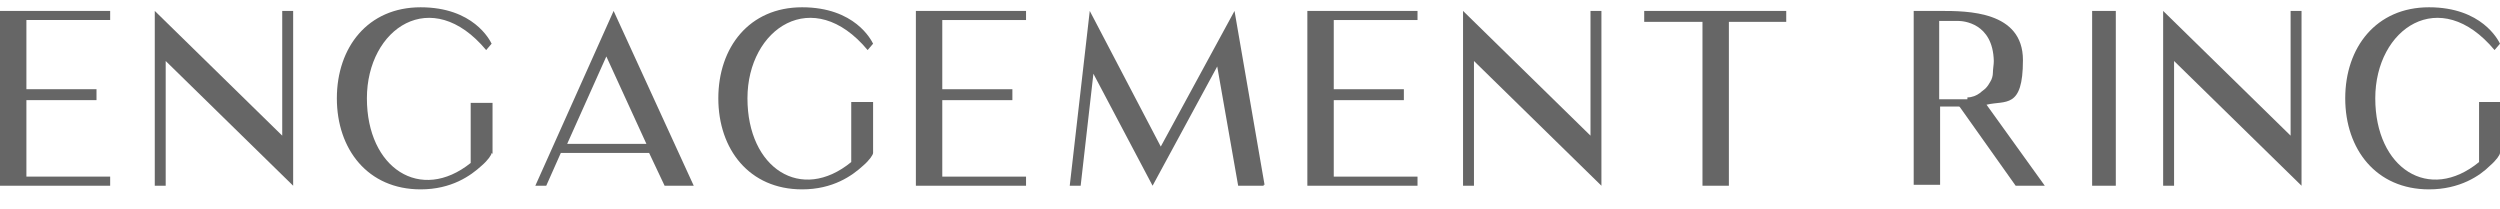 <?xml version="1.0" encoding="UTF-8"?>
<svg id="svg_line_up" xmlns="http://www.w3.org/2000/svg" version="1.1" viewBox="0 0 274.6 23">
  <!-- Generator: Adobe Illustrator 29.4.0, SVG Export Plug-In . SVG Version: 2.1.0 Build 152)  -->
  <defs>
    <style>
      .st0 {
        fill: #666;
      }
    </style>
  </defs>
  <path class="st0" d="M12.1,19.4v1H0V1.2h12.1v1H2.9v7.6h7.7v1.2H2.9v8.4h9.2Z"/>
  <path class="st0" d="M32.2,20.4l-14-13.7v13.7h-1.2V1.2l14,13.7V1.2h1.2v19.1Z"/>
  <path class="st0" d="M54,16.8c0,.2-.4.8-1.1,1.4-1.2,1.1-3.3,2.6-6.7,2.6-5.8,0-9.2-4.4-9.2-10S40.4.8,46.2.8s7.6,3.6,7.8,4l-.6.7c-6-7.2-13.1-2.4-13.1,5.3s5.9,11.5,11.4,7.1v-6.6h2.4v5.6h0Z"/>
  <path class="st0" d="M58.8,20.4L67.4,1.2l8.8,19.2h-3.2l-1.7-3.6h-9.7l-1.6,3.6h-1.3ZM62.2,15.8h8.8l-4.4-9.6-4.3,9.6Z"/>
  <path class="st0" d="M95.9,16.8c0,.2-.4.8-1.1,1.4-1.2,1.1-3.3,2.6-6.7,2.6-5.8,0-9.2-4.4-9.2-10s3.4-10,9.2-10,7.6,3.6,7.8,4l-.6.7c-6-7.2-13.2-2.4-13.2,5.3s5.9,11.5,11.4,7v-6.6h2.4v5.6h0Z"/>
  <path class="st0" d="M112.7,19.4v1h-12.1V1.2h12.1v1h-9.2v7.6h7.7v1.2h-7.7v8.4h9.2Z"/>
  <path class="st0" d="M138.8,20.4h-2.8l-2.3-13.1-7.1,13.1-6.5-12.3-1.4,12.3h-1.2l2.2-19.2,7.8,14.9,8.1-14.9,3.3,19.1h-.1s0,0,0,0Z"/>
  <path class="st0" d="M155.7,19.4v1h-12.1V1.2h12.1v1h-9.2v7.6h7.7v1.2h-7.7v8.4h9.2Z"/>
  <path class="st0" d="M175.9,20.4l-14-13.7v13.7h-1.2V1.2l14,13.7V1.2h1.2v19.1Z"/>
  <path class="st0" d="M196.2,2.4h-6.3v18h-2.9V2.4h-6.4v-1.2h15.6v1.2Z"/>
  <path class="st0" d="M215.2,11.7c-.8,0-1.5,0-2.1,0v8.6h-2.9V1.2h2.9c3,0,9.1,0,9.1,5.4s-1.9,4.4-4,4.9l6.4,8.9h-3.2l-6.1-8.6ZM216.1,10.7c.5,0,1-.2,1.4-.5.2-.2.4-.3.6-.5s.4-.5.5-.7c.2-.3.3-.7.3-1,0-.4.1-.9.1-1.3-.1-4.2-3.4-4.4-3.9-4.4h-2.1v8.6h2.1c.3,0,.7,0,1,0h0Z"/>
  <path class="st0" d="M232.4,20.4h-2.6V1.2h2.6v19.2Z"/>
  <path class="st0" d="M252.8,20.4l-14-13.7v13.7h-1.2V1.2l14,13.7V1.2h1.2v19.1Z"/>
  <path class="st0" d="M274.6,16.8c0,.2-.4.8-1.1,1.4-1.1,1.1-3.3,2.6-6.7,2.6-5.8,0-9.2-4.4-9.2-10s3.4-10,9.2-10,7.6,3.6,7.8,4l-.6.7c-6-7.2-13.1-2.4-13.1,5.3s5.9,11.5,11.4,7v-6.6h2.4v5.6h0Z"/>
</svg>